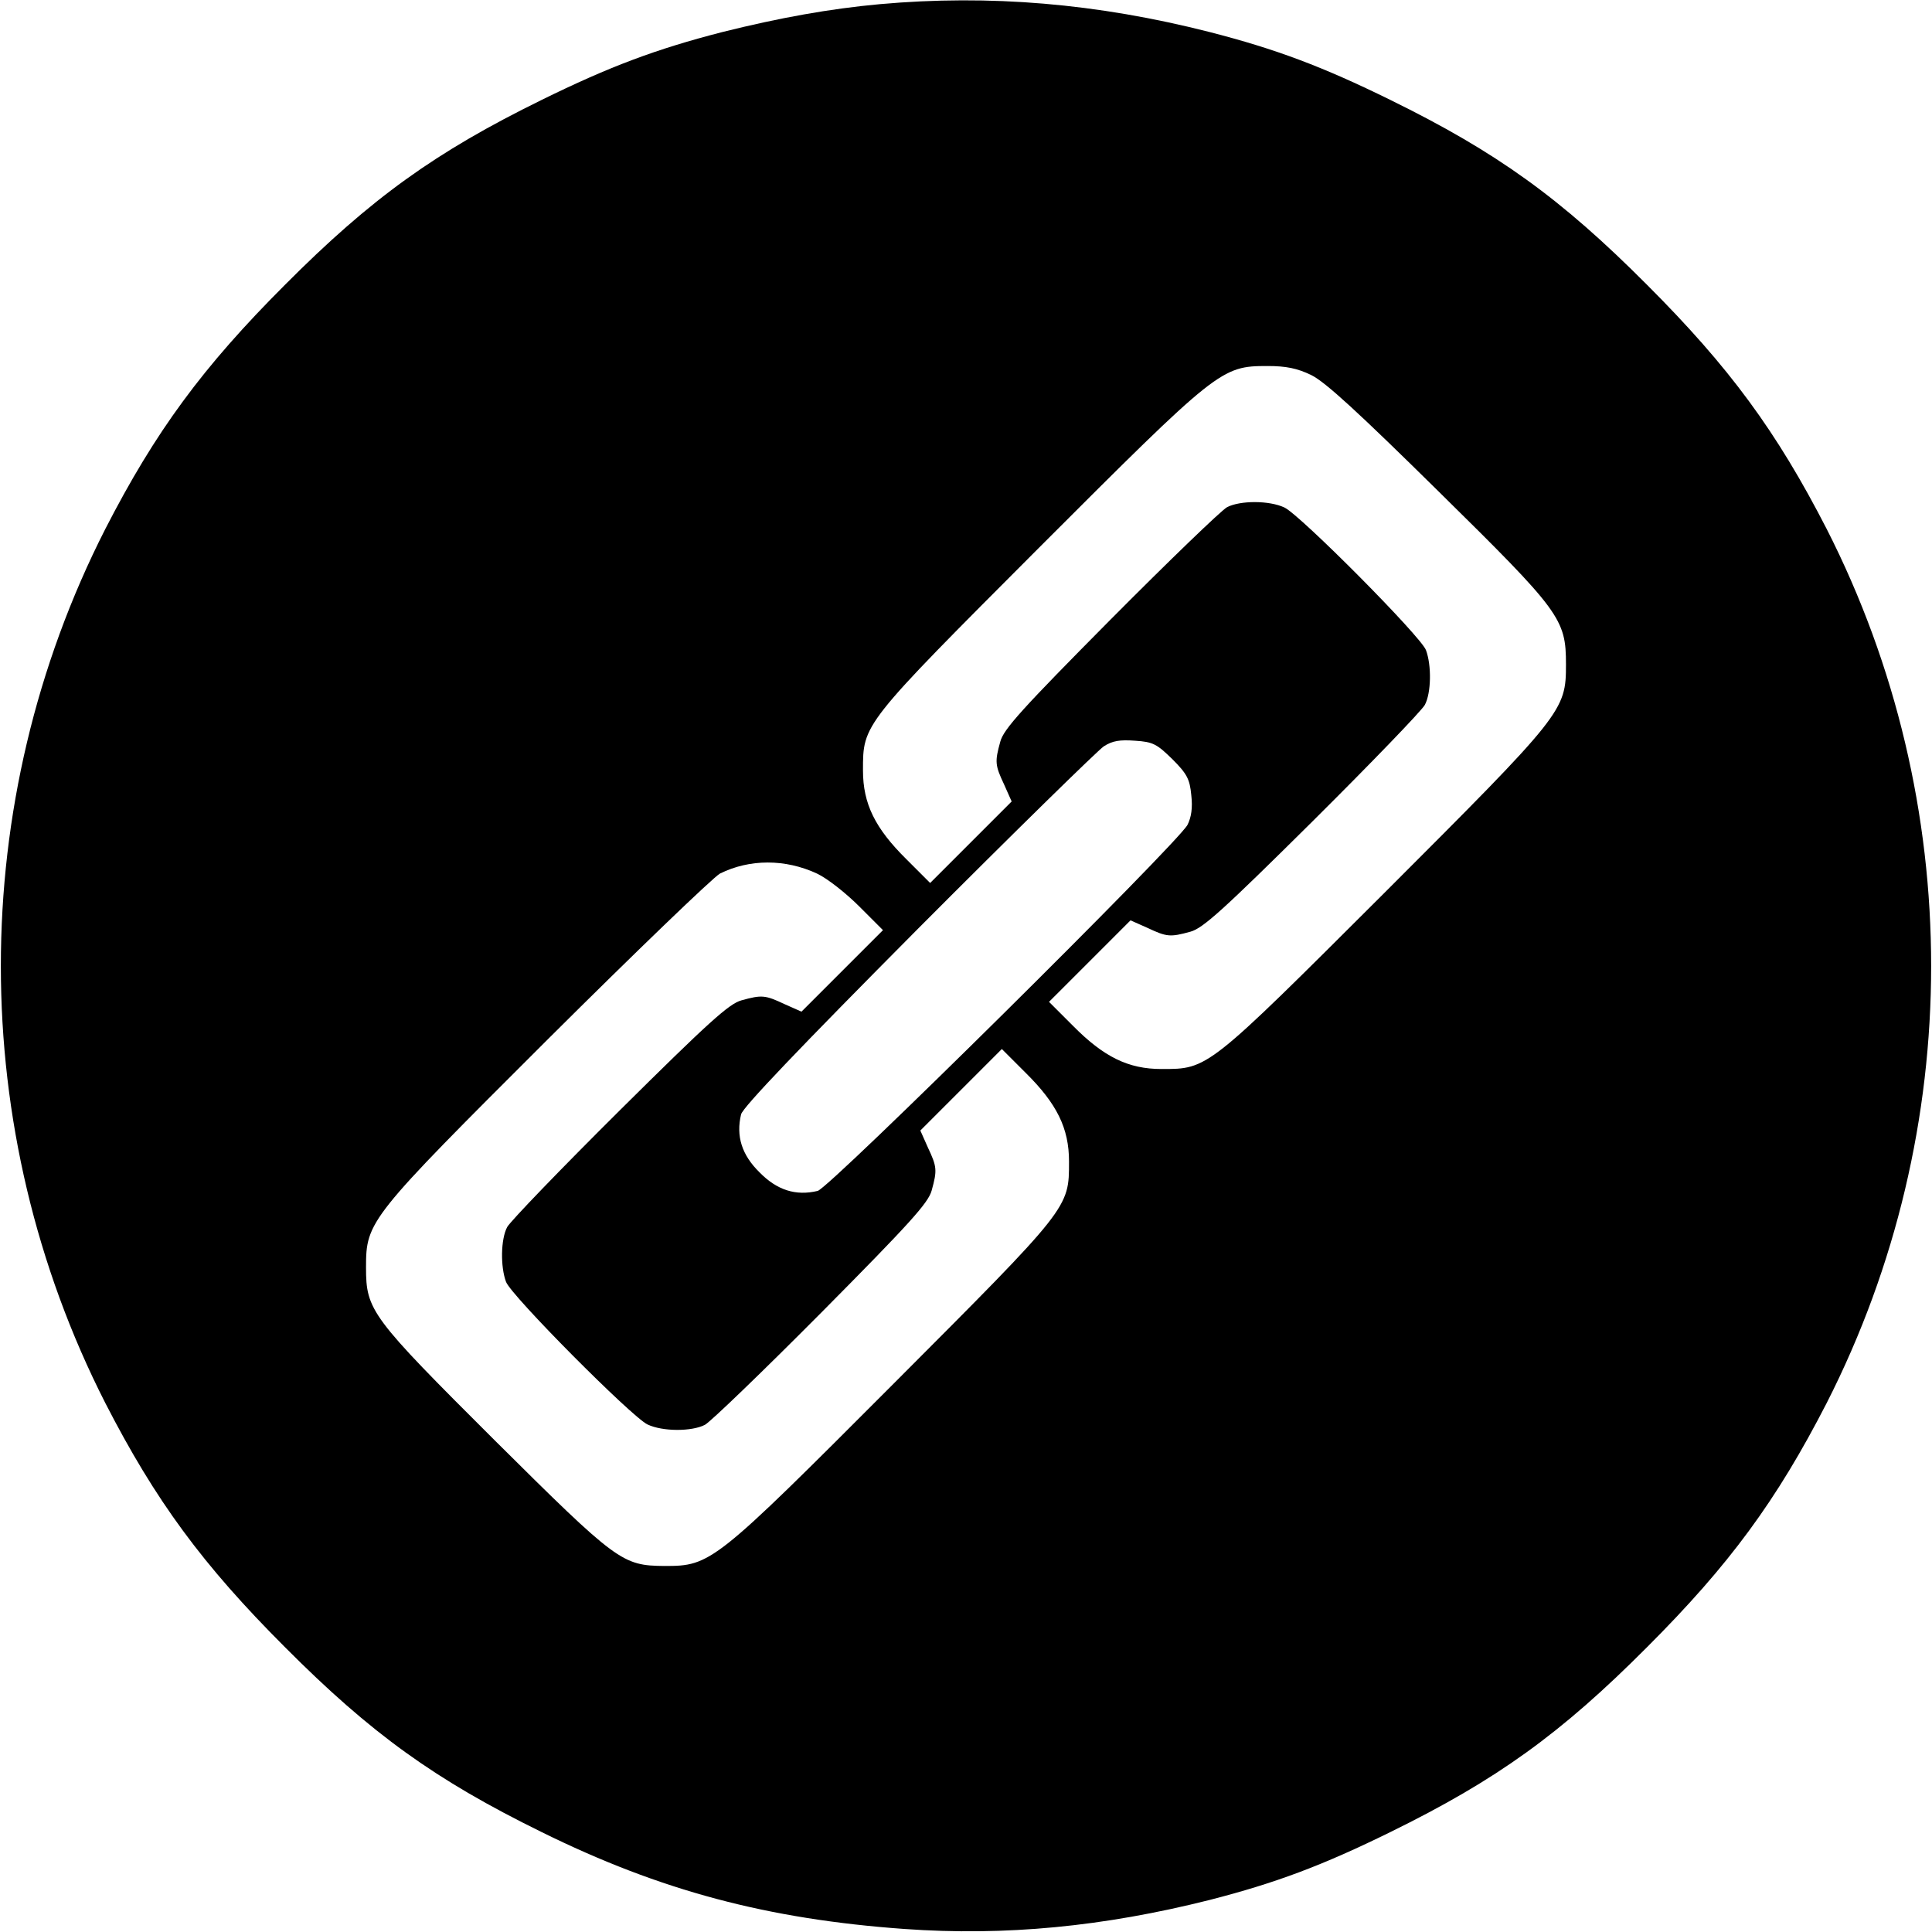 <?xml version="1.0" standalone="no"?>
<!DOCTYPE svg PUBLIC "-//W3C//DTD SVG 20010904//EN"
 "http://www.w3.org/TR/2001/REC-SVG-20010904/DTD/svg10.dtd">
<svg version="1.0" xmlns="http://www.w3.org/2000/svg"
 width="512pt" height="512pt" viewBox="0 0 512 512"
 preserveAspectRatio="xMidYMid meet">
<g transform="translate(0,512) scale(0.1,-0.1)"
fill="#000000" stroke="none">
<path d="M2332 5109 c-132 -12 -266 -36 -418 -74 -175 -45 -298 -91 -479 -180
-281 -138 -451 -260 -680 -490 -218 -218 -343 -388 -476 -647 -369 -725 -369
-1591 0 -2316 133 -259 258 -429 476 -647 229 -230 399 -352 680 -490 316
-156 600 -231 962 -257 267 -19 527 6 809 77 175 45 298 91 479 180 281 138
451 260 680 490 218 218 343 388 476 647 369 725 369 1591 0 2316 -133 259
-258 429 -476 647 -229 230 -399 352 -680 490 -181 89 -304 135 -479 180 -298
76 -583 100 -874 74z m1143 -983 c37 -18 125 -99 337 -308 324 -319 338 -338
338 -459 0 -123 -7 -131 -482 -606 -470 -469 -466 -466 -590 -466 -88 0 -153
32 -235 115 l-63 63 108 108 108 108 45 -20 c51 -24 60 -25 114 -10 33 9 87
58 323 292 156 155 290 294 298 309 17 32 18 105 3 145 -13 36 -333 358 -375
378 -40 19 -117 19 -152 1 -15 -8 -154 -142 -309 -298 -234 -236 -283 -290
-292 -323 -15 -54 -14 -63 10 -114 l20 -45 -108 -108 -108 -108 -63 63 c-83
82 -115 147 -115 235 0 124 -3 120 466 590 475 475 483 482 606 482 49 0 79
-6 116 -24z m-368 -1018 c39 -39 46 -53 50 -95 4 -34 0 -59 -10 -79 -27 -50
-948 -962 -980 -970 -58 -14 -108 2 -154 49 -47 46 -63 96 -49 154 5 19 155
176 469 492 254 255 476 472 492 483 23 15 43 18 83 15 48 -3 58 -9 99 -49z
m-942 -303 c28 -13 78 -53 112 -87 l63 -63 -108 -108 -108 -108 -45 20 c-51
24 -60 25 -114 10 -33 -9 -87 -58 -323 -292 -156 -155 -290 -294 -298 -309
-17 -32 -18 -105 -3 -145 13 -36 333 -358 375 -378 40 -19 117 -19 152 -1 15
8 154 142 309 298 234 236 283 290 292 323 15 54 14 63 -10 114 l-20 45 108
108 108 108 63 -63 c83 -82 115 -147 115 -235 0 -124 3 -120 -466 -590 -475
-476 -483 -482 -606 -482 -112 1 -125 10 -450 333 -328 327 -341 344 -341 458
0 123 7 131 482 605 233 232 438 429 456 439 79 39 173 39 257 0z"/>
</g>
</svg>
